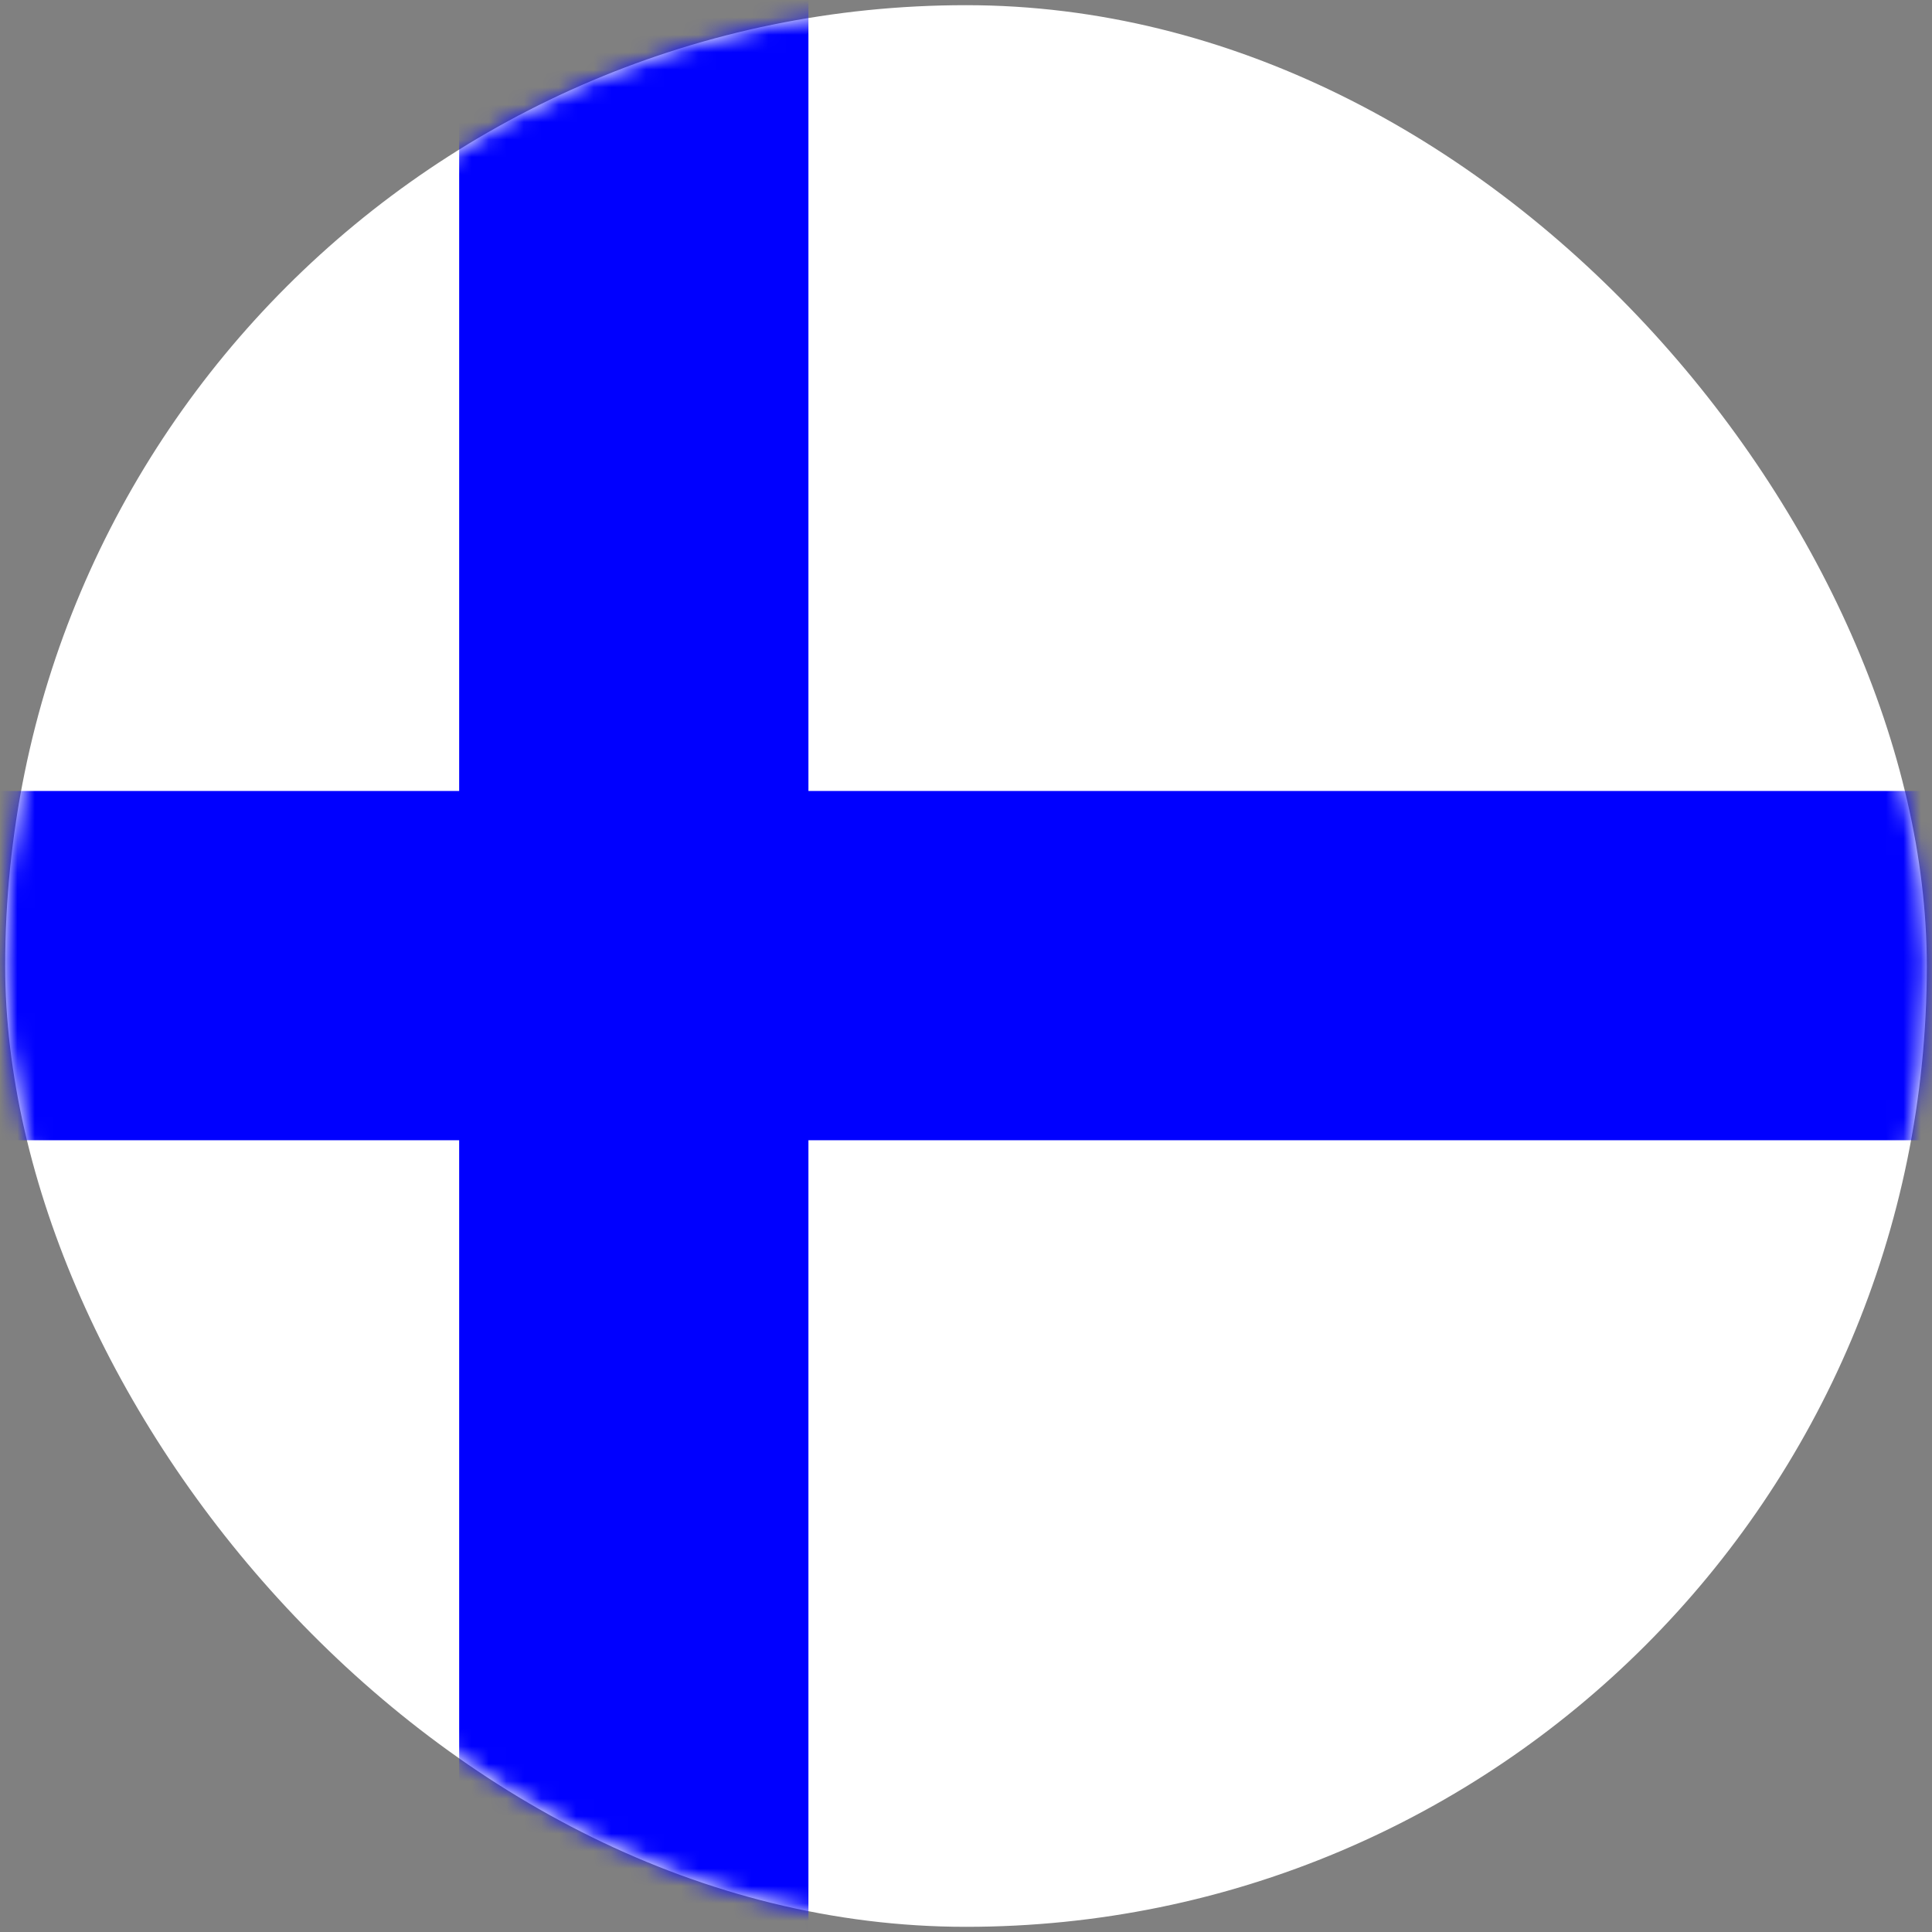 <?xml version="1.0" encoding="UTF-8" standalone="no"?>
<svg
   xmlns:dc="http://purl.org/dc/elements/1.1/"
   xmlns:cc="http://creativecommons.org/ns#"
   xmlns:rdf="http://www.w3.org/1999/02/22-rdf-syntax-ns#"
   xmlns:svg="http://www.w3.org/2000/svg"
   xmlns="http://www.w3.org/2000/svg"
   xmlns:sodipodi="http://sodipodi.sourceforge.net/DTD/sodipodi-0.dtd"
   xmlns:inkscape="http://www.inkscape.org/namespaces/inkscape"
   width="128.0px"
   height="128.0px"
   viewBox="0 0 128.0 128.0"
   version="1.1"
   id="SVGRoot"
   sodipodi:docname="fi.svg"
   inkscape:version="1.0.2-2 (e86c870879, 2021-01-15)">
  <rect x="0" y="0" width="128.0" height="128.0" fill="#808080" stroke="none"/>
  <defs
     id="defs833">
    <mask
       maskUnits="userSpaceOnUse"
       id="mask1507">
      <rect
         style="opacity:1;fill:#ffffff;fill-opacity:1"
         id="rect1509"
         width="110"
         height="110"
         x="9"
         y="9"
         ry="55"
         clip-path="none" />
    </mask>
  </defs>
  <sodipodi:namedview
     id="base"
     pagecolor="#ffffff"
     bordercolor="#666666"
     borderopacity="1.0"
     inkscape:pageopacity="0.0"
     inkscape:pageshadow="2"
     inkscape:zoom="3.959798"
     inkscape:cx="36.763941"
     inkscape:cy="68.314536"
     inkscape:document-units="px"
     inkscape:current-layer="layer3"
     inkscape:document-rotation="0"
     showgrid="true"
     inkscape:window-width="1920"
     inkscape:window-height="1027"
     inkscape:window-x="-8"
     inkscape:window-y="-8"
     inkscape:window-maximized="1">
    <inkscape:grid
       type="xygrid"
       id="grid1403" />
  </sodipodi:namedview>
  <g
     inkscape:groupmode="layer"
     id="layer3"
     inkscape:label="Taso 3">
    <rect
       style="opacity:1;fill:#ffffff;fill-opacity:1;stroke-width:1.157"
       id="rect1515"
       width="127.314"
       height="127.314"
       x="0.343"
       y="0.343"
       ry="63.657" />
  </g>
  <g
     inkscape:label="Taso 1"
     inkscape:groupmode="layer"
     id="layer1">
    <g
       id="g1485"
       mask="url(#mask1507)"
       transform="matrix(1.157,0,0,1.157,-10.074,-10.074)">
      <rect
         style="fill:#0000ff"
         id="rect1481"
         width="20"
         height="125"
         x="35"
         y="0"
         ry="0" />
      <rect
         style="fill:#0000ff"
         id="rect1483"
         width="130"
         height="20"
         x="-1"
         y="54" />
    </g>
  </g>
  <g
     inkscape:groupmode="layer"
     id="layer2"
     inkscape:label="Taso 2" />
</svg>
